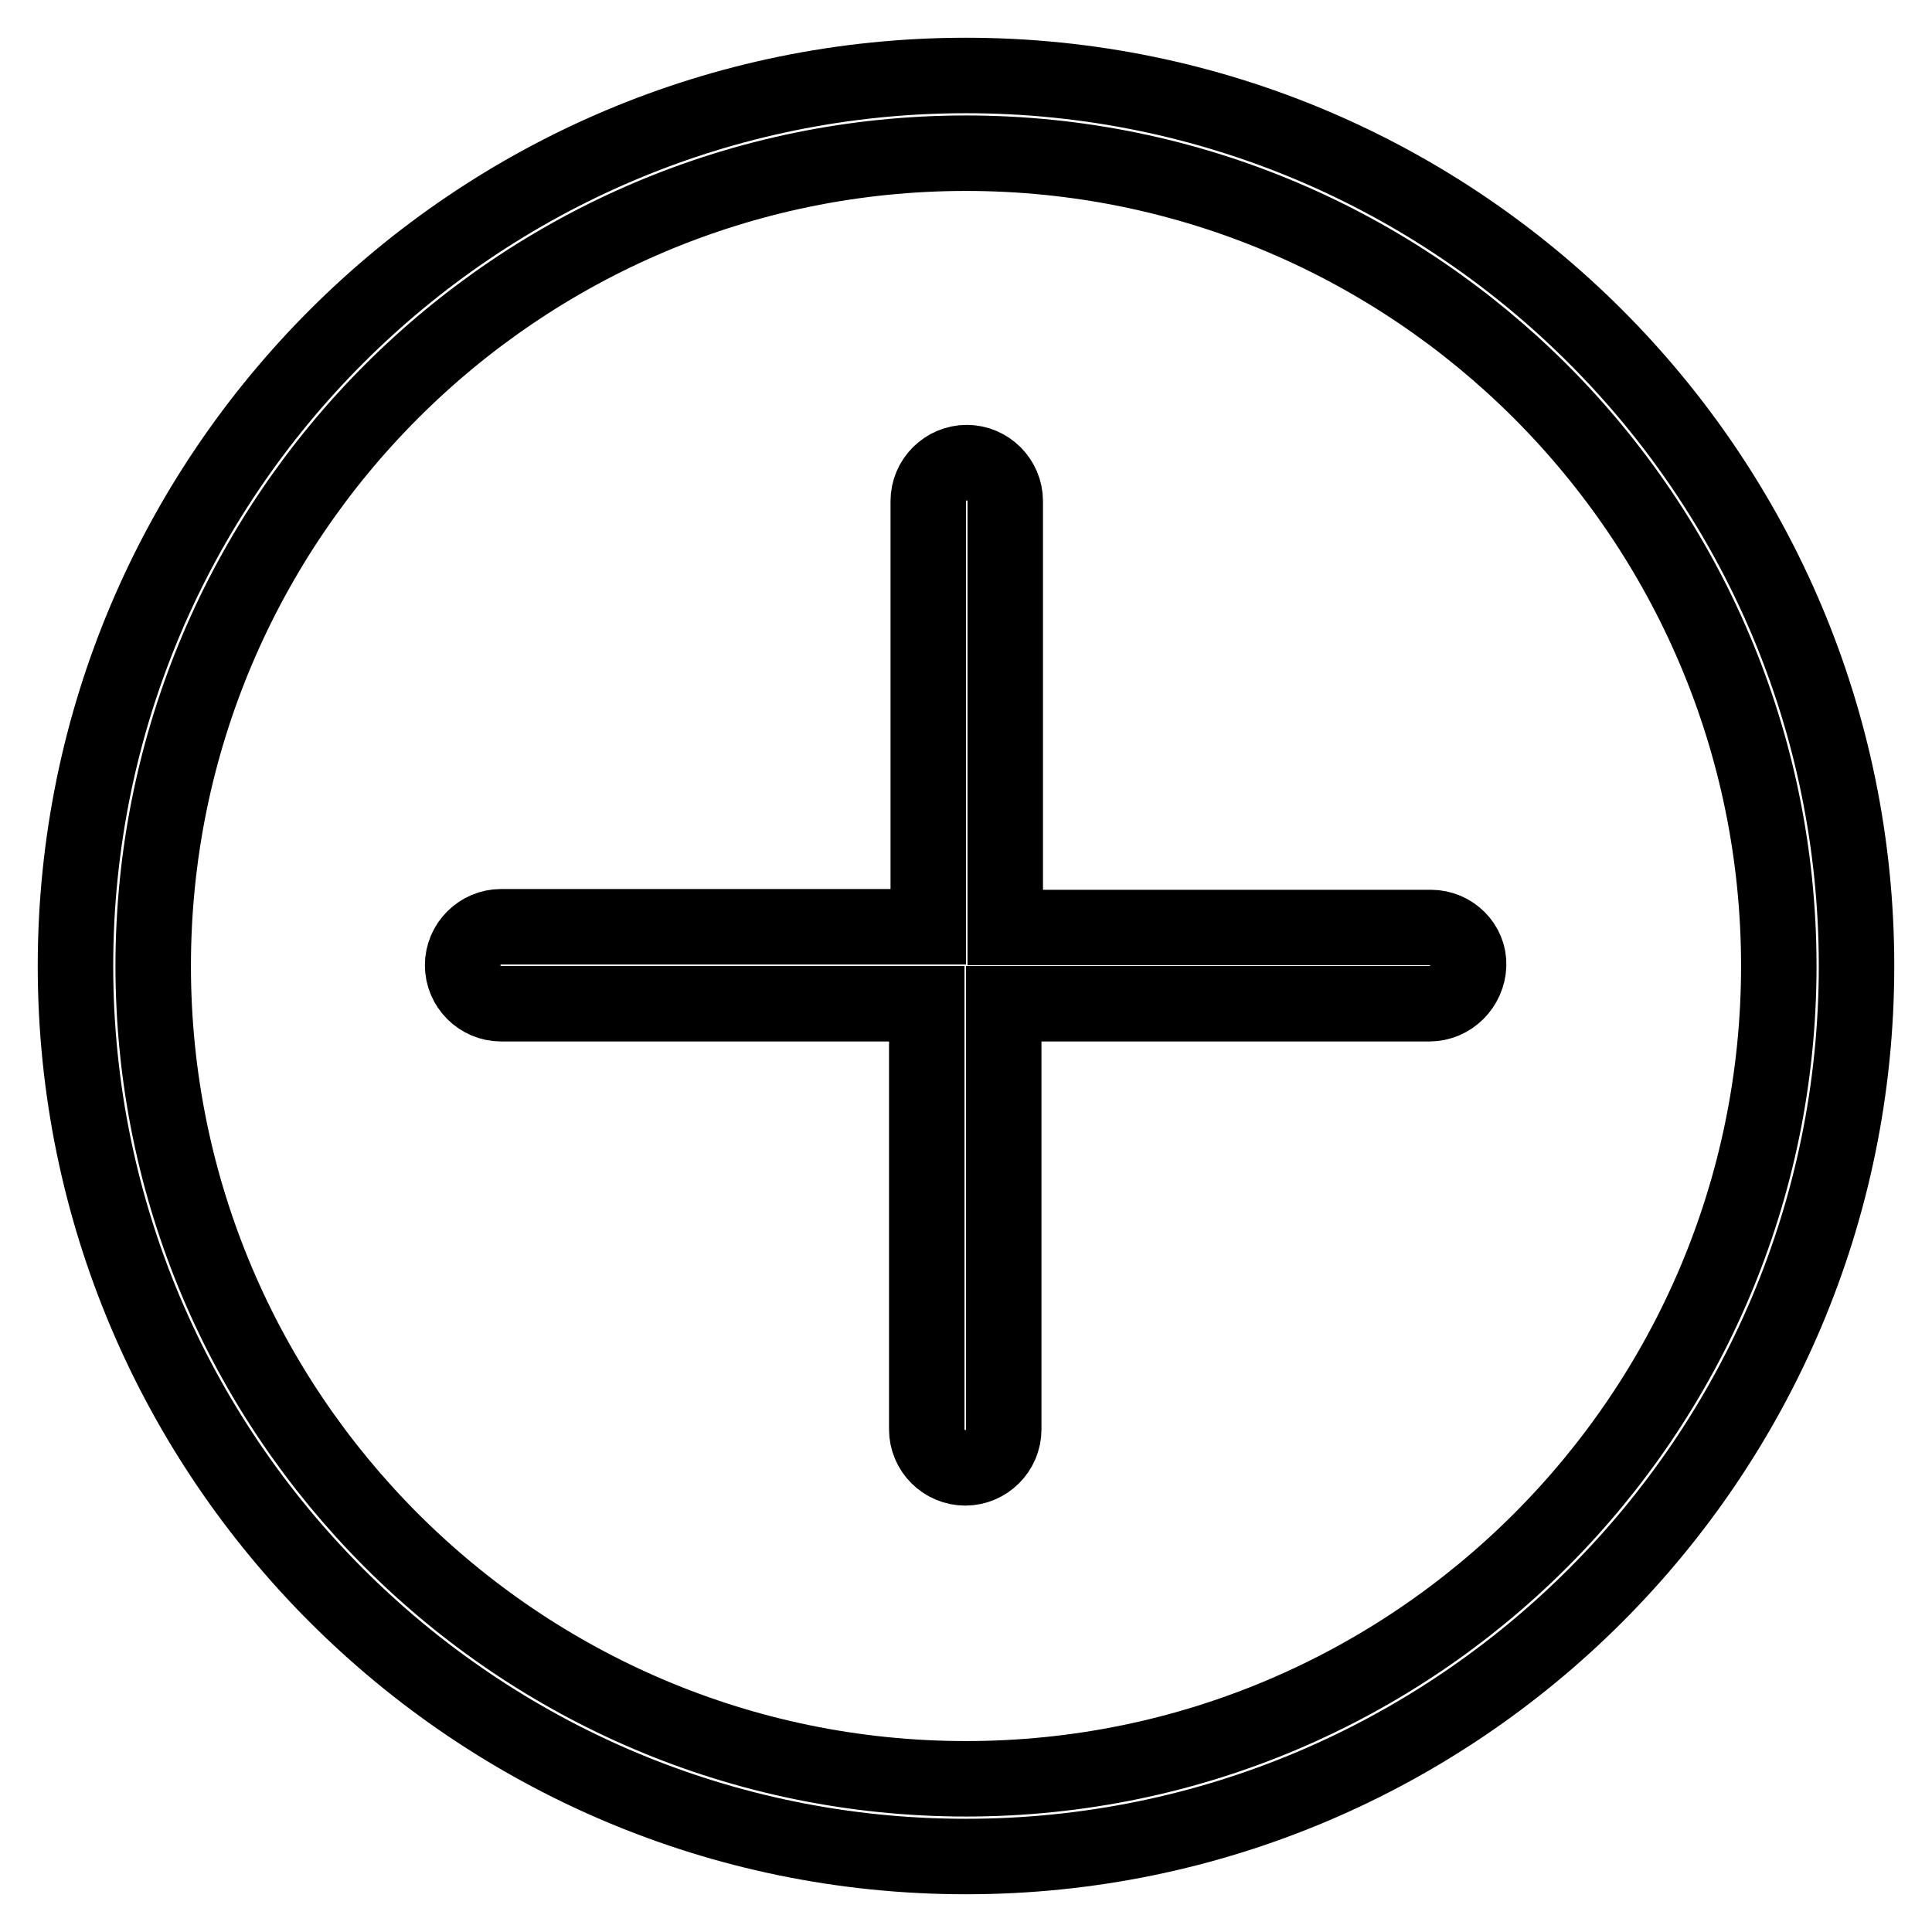 <?xml version="1.0" encoding="utf-8"?>
<!-- Svg Vector Icons : http://www.onlinewebfonts.com/icon -->
<!DOCTYPE svg PUBLIC "-//W3C//DTD SVG 1.1//EN" "http://www.w3.org/Graphics/SVG/1.1/DTD/svg11.dtd">
<svg version="1.1" xmlns="http://www.w3.org/2000/svg" xmlns:xlink="http://www.w3.org/1999/xlink" x="0px" y="0px" viewBox="0 0 256 256" enable-background="new 0 0 256 256" xml:space="preserve">
<g> <path stroke-width="10" fill-opacity="0" stroke="#000000"  d="M128,10C62.9,10,10,62.9,10,128s52.9,118,118,118s118-52.9,118-118S193.1,10,128,10z M128,235.7 c-59.4,0-107.7-48.3-107.7-107.7S68.6,20.3,128,20.3S235.7,68.6,235.7,128S187.4,235.7,128,235.7z"/> <path stroke-width="10" fill-opacity="0" stroke="#000000"  d="M189.6,122.9h-56.4V66.4c0-2.8-2.3-5.1-5.1-5.1c-2.8,0-5.1,2.3-5.1,5.1v56.4H66.4c-2.8,0-5.1,2.3-5.1,5.1 c0,2.8,2.3,5.1,5.1,5.1h56.4v56.4c0,2.8,2.3,5.1,5.1,5.1c2.8,0,5.1-2.3,5.1-5.1v-56.4h56.4c2.8,0,5.1-2.3,5.2-5.1 C194.7,125.2,192.4,122.9,189.6,122.9z"/></g>
</svg>